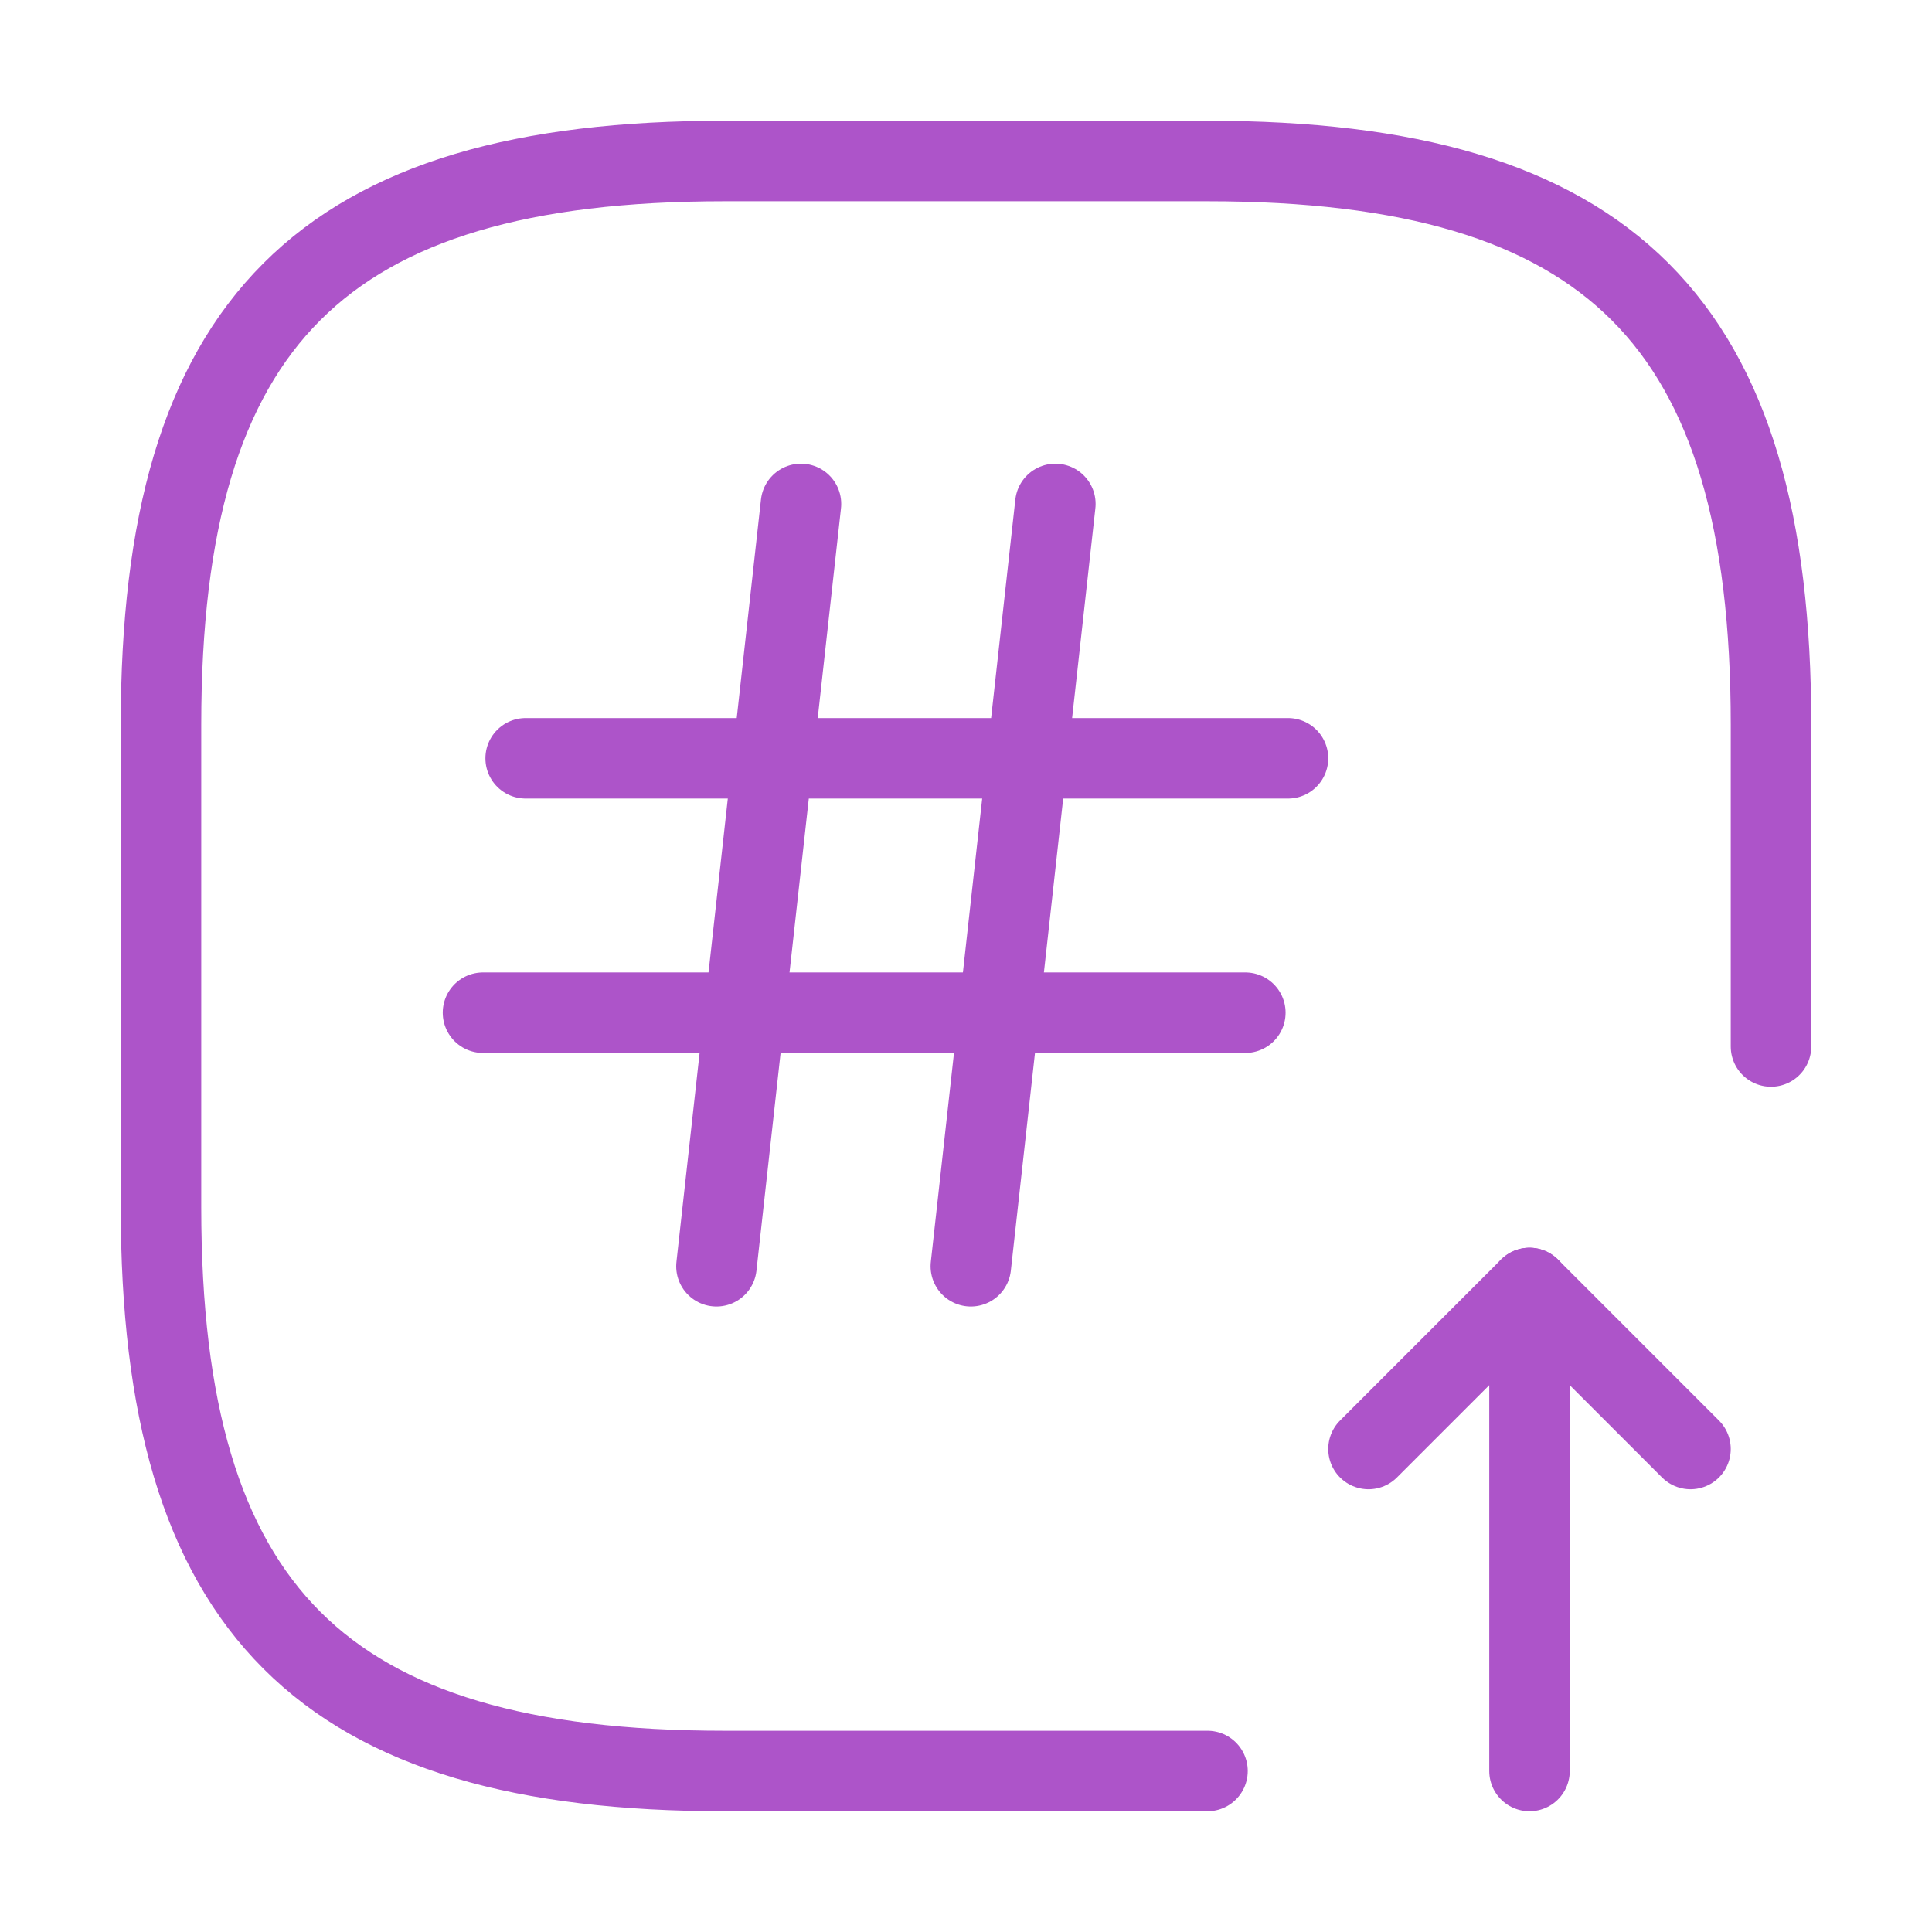 <svg width="24" height="24" viewBox="0 0 24 24" fill="none" xmlns="http://www.w3.org/2000/svg">
<path d="M22 13V9C22 4 20 2 15 2H9C4 2 2 4 2 9V15C2 20 4 22 9 22H15" stroke="#AD54C9" stroke-linecap="round" stroke-linejoin="round"/>
<path d="M19 22V16L17 18" stroke="#AD54C9" stroke-linecap="round" stroke-linejoin="round"/>
<path d="M19 16L21 18" stroke="#AD54C9" stroke-linecap="round" stroke-linejoin="round"/>
<path d="M9.95 6.26L8.9 15.73" stroke="#AD54C9" stroke-linecap="round" stroke-linejoin="round"/>
<path d="M13.11 6.26L12.06 15.73" stroke="#AD54C9" stroke-linecap="round" stroke-linejoin="round"/>
<path d="M6.53 9.42H16" stroke="#AD54C9" stroke-linecap="round" stroke-linejoin="round"/>
<path d="M6 12.58H15.47" stroke="#AD54C9" stroke-linecap="round" stroke-linejoin="round"/>
</svg>
